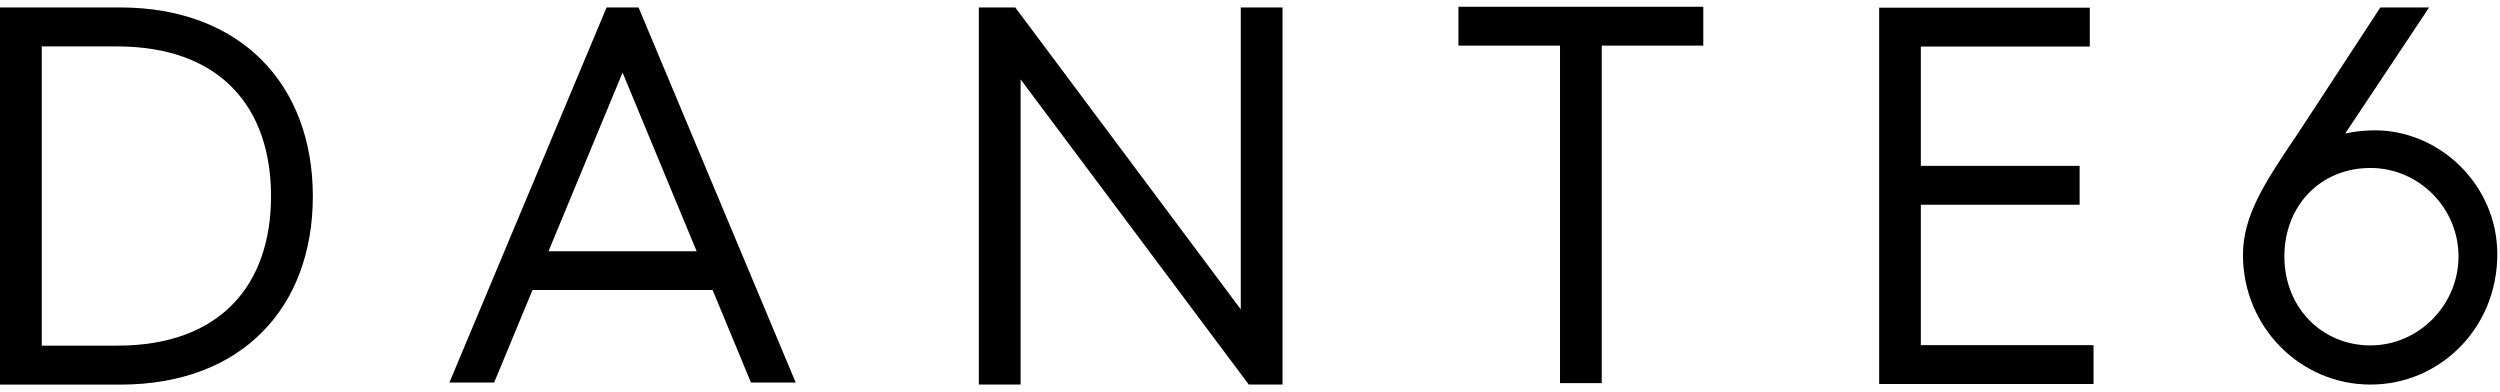 <svg width="185" height="29" viewBox="0 0 185 29" fill="none" xmlns="http://www.w3.org/2000/svg">
<g id="Logo-Liggend">
<g id="Vector">
<path d="M0 0.551H8.879C17.837 0.551 23.15 6.276 23.15 14.526C23.15 22.774 17.877 28.46 8.919 28.46H0V0.551ZM8.68 25.577C16.371 25.577 20.056 21.013 20.056 14.526C20.056 7.998 16.369 3.434 8.639 3.434H3.091V25.577H8.68Z" fill="#000000"/>
<path d="M44.887 0.551H47.253L58.883 28.31H55.572L52.732 21.46H39.406L36.566 28.31H33.255L44.887 0.551ZM51.551 18.594L46.07 5.371L40.589 18.594H51.551Z" fill="#000000"/>
<path d="M72.433 0.551H75.13L91.817 22.892V0.551H94.908V28.458H92.411L75.525 5.874V28.458H72.433V0.551Z" fill="#000000"/>
<path d="M115.441 3.376H107.925V0.5H126.044V3.376H118.528V28.351H115.441V3.376Z" fill="#000000"/>
<path d="M139.056 0.568H154.644V3.444H142.142V12.274H153.892V15.15H142.142V25.541H154.921V28.416H139.058V0.568H139.056Z" fill="#000000"/>
<path d="M169.667 10.429C169.899 10.114 170.093 9.802 176.146 0.551H179.755L173.546 9.88C174.245 9.722 175.021 9.645 175.758 9.645C180.492 9.645 184.8 13.643 184.8 18.817C184.8 24.266 180.571 28.458 175.409 28.458C170.249 28.458 165.979 24.225 165.979 18.855C165.979 15.996 167.572 13.566 169.667 10.429ZM175.409 25.56C178.979 25.56 181.929 22.58 181.929 18.976C181.929 15.37 178.979 12.429 175.409 12.429C171.724 12.429 169.044 15.213 169.044 18.976C169.044 22.776 171.839 25.56 175.409 25.56Z" fill="#000000"/>
</g>
</g>
</svg>
